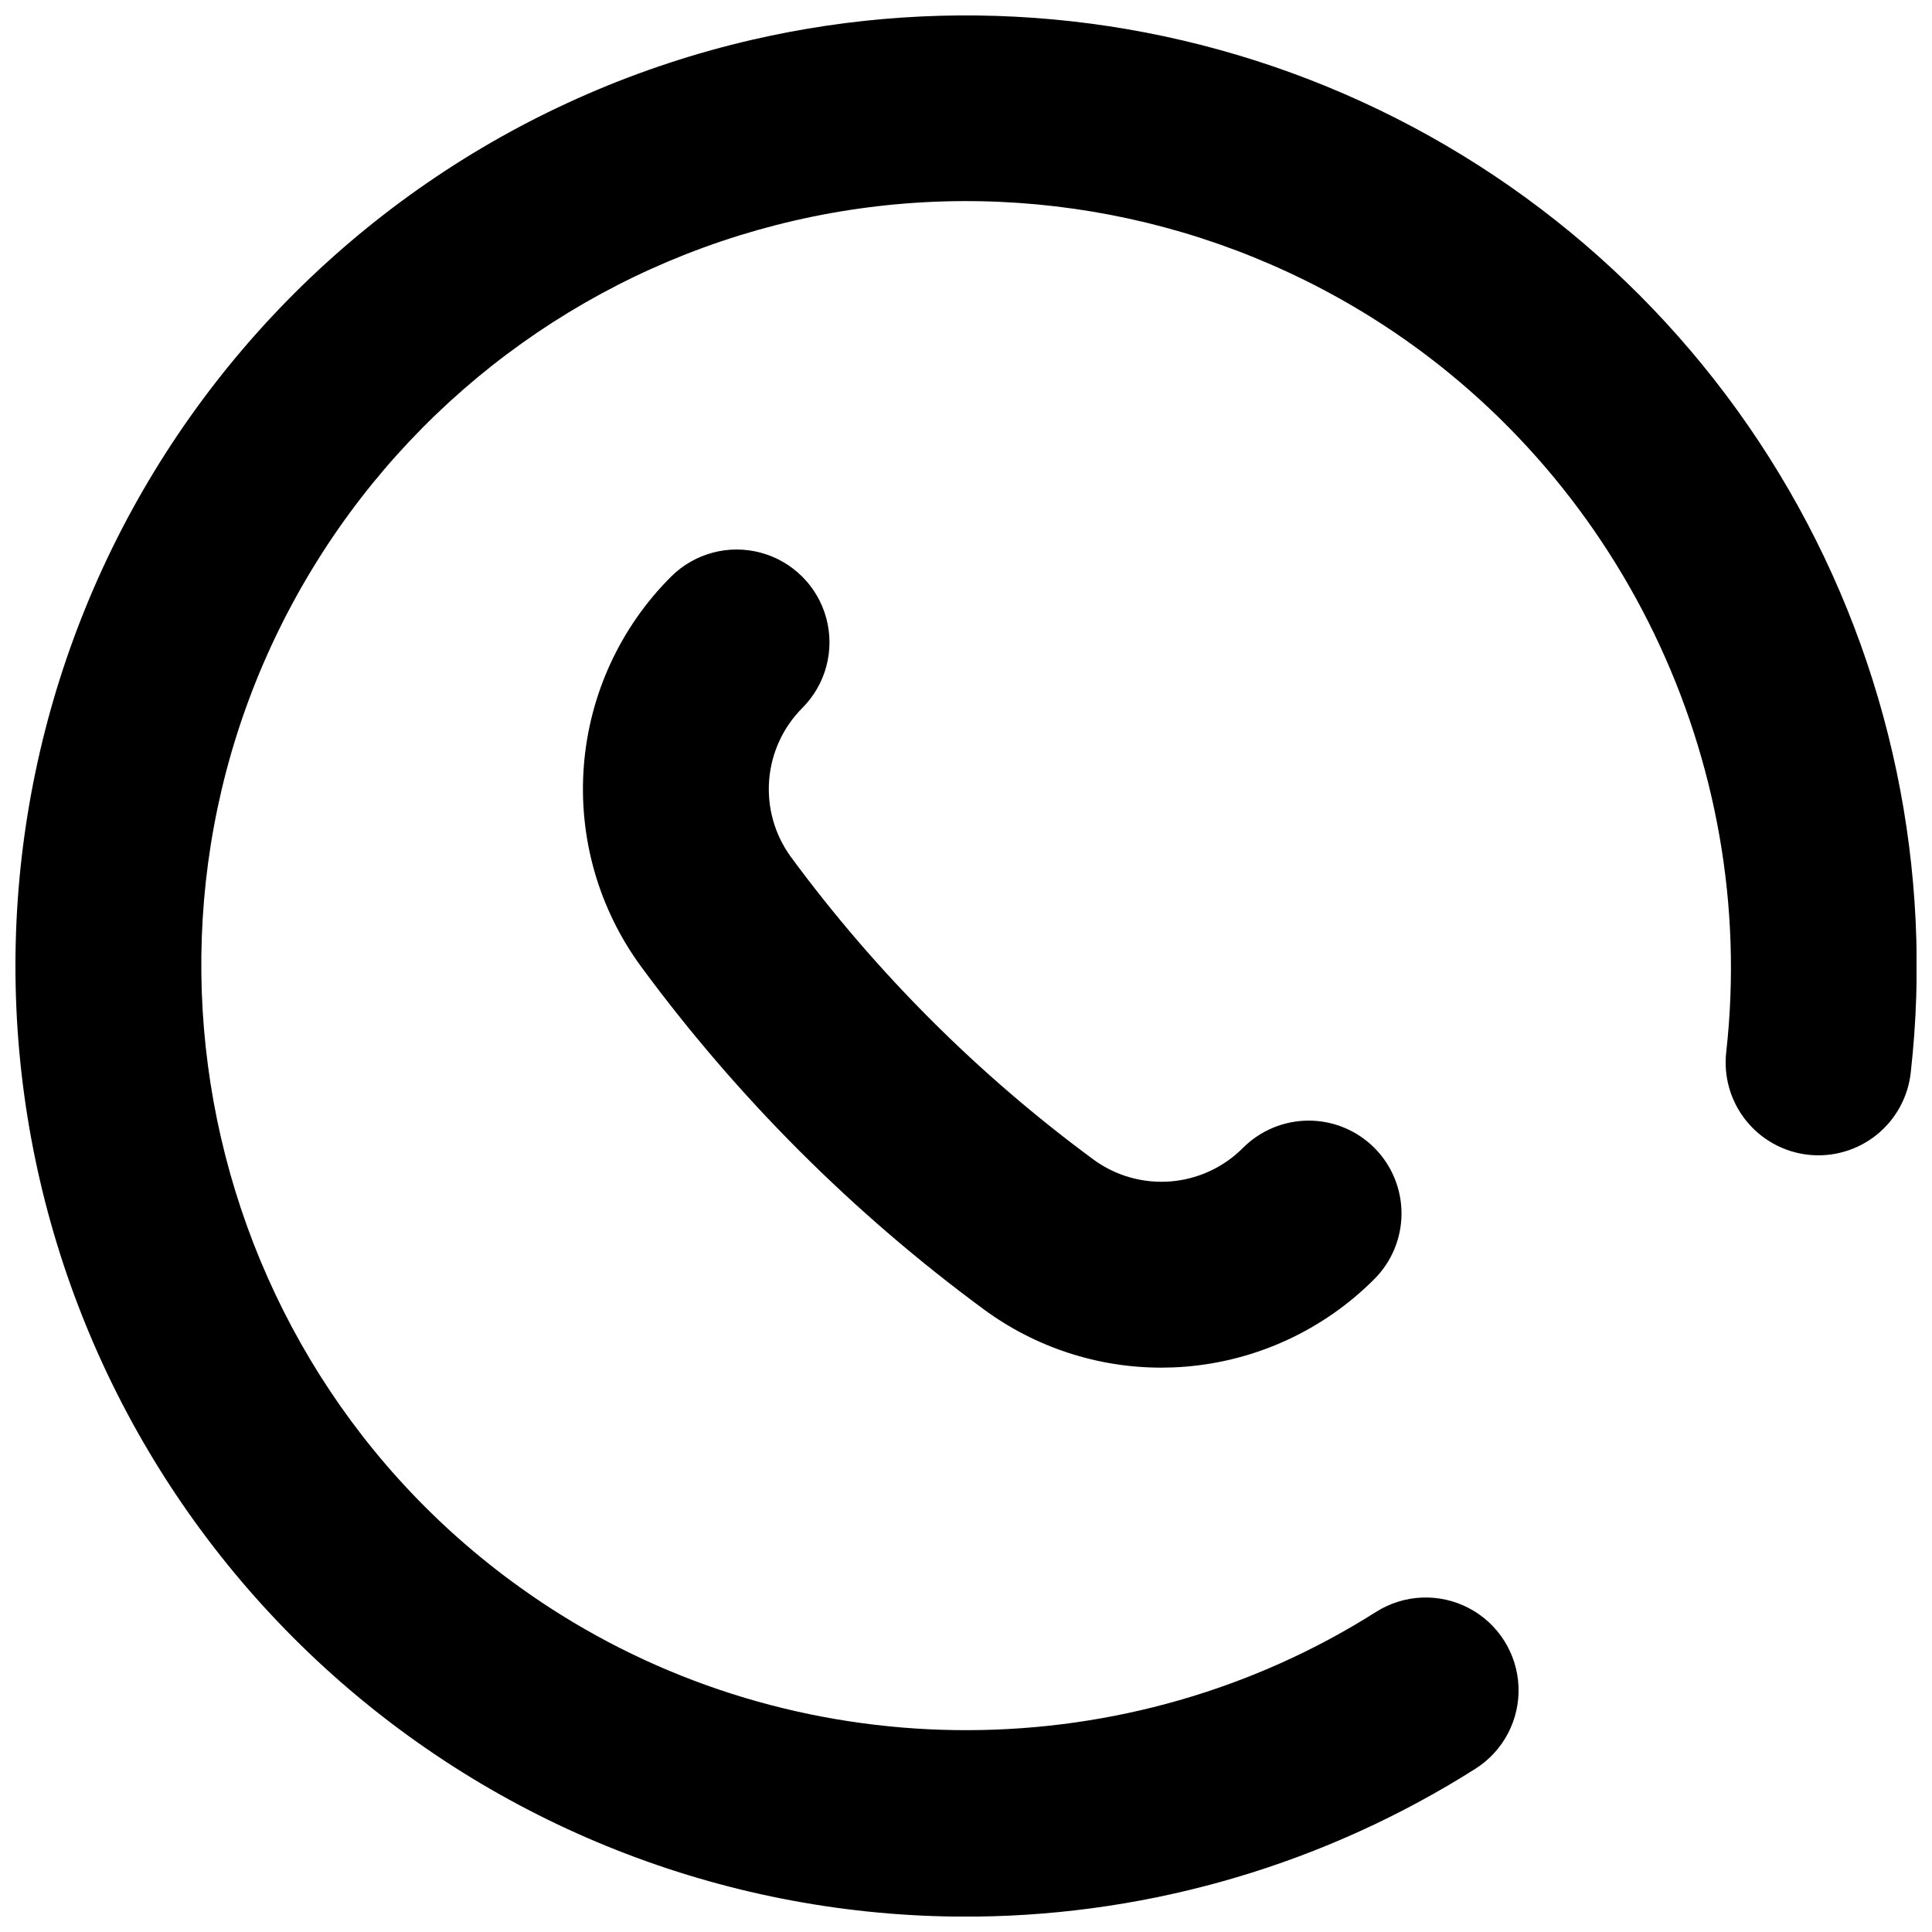 <?xml version="1.0" encoding="UTF-8"?>
<!-- Uploaded to: SVG Repo, www.svgrepo.com, Generator: SVG Repo Mixer Tools -->
<svg width="800px" height="800px" version="1.1" viewBox="144 144 512 512" xmlns="http://www.w3.org/2000/svg">
 <defs>
  <clipPath id="a">
   <path d="m148.09 148.09h503.81v503.81h-503.81z"/>
  </clipPath>
 </defs>
 <g clip-path="url(#a)">
  <path d="m399.79 651.93c-61.859-0.055-121.54-22.871-167.66-64.094-46.121-41.227-75.465-97.98-82.434-159.45-6.969-61.469 8.922-123.35 44.645-173.86 35.723-50.504 88.777-86.098 149.05-100 52.527-12.109 107.56-7.055 157 14.422 49.441 21.48 90.695 58.25 117.69 104.91 26.996 46.664 38.312 100.75 32.293 154.32-0.695 6.512-3.957 12.473-9.062 16.574-5.106 4.098-11.633 5.992-18.137 5.266-6.508-0.73-12.453-4.019-16.527-9.148-4.07-5.125-5.93-11.66-5.168-18.164 8.633-77.105-28.273-153.49-94.027-194.59-45.586-28.496-100.62-37.719-153.01-25.637-52.387 12.082-97.824 44.477-126.32 90.062-59.254 94.77-30.355 220.08 64.426 279.33 65.75 41.105 150.58 40.836 216.12-0.699 7.426-4.703 16.793-5.09 24.582-1.012 7.785 4.078 12.805 12 13.168 20.781 0.359 8.781-3.988 17.09-11.414 21.793-39.559 25.062-85.305 38.629-132.13 39.18-1.031 0.008-2.062 0.016-3.09 0.016z"/>
 </g>
 <path d="m451.75 506.44c-16.902 0.004-33.367-5.394-46.984-15.41-34.699-25.539-65.34-56.176-90.875-90.879-11.246-15.324-16.629-34.176-15.172-53.129s9.652-36.762 23.109-50.191c6.215-6.215 15.273-8.641 23.762-6.363 8.488 2.273 15.121 8.902 17.395 17.395 2.273 8.488-0.152 17.547-6.367 23.762-5.102 5.125-8.215 11.898-8.785 19.109-0.566 7.211 1.445 14.387 5.68 20.25 22.598 30.711 49.715 57.824 80.422 80.422 5.863 4.238 13.043 6.25 20.254 5.684 7.211-0.57 13.988-3.684 19.113-8.789 4.602-4.664 10.875-7.301 17.43-7.324 6.555-0.023 12.844 2.57 17.48 7.207 4.633 4.633 7.227 10.926 7.203 17.48-0.023 6.551-2.66 12.824-7.324 17.426-13.434 13.43-31.219 21.625-50.152 23.109-2.062 0.164-4.125 0.242-6.188 0.242z"/>
</svg>